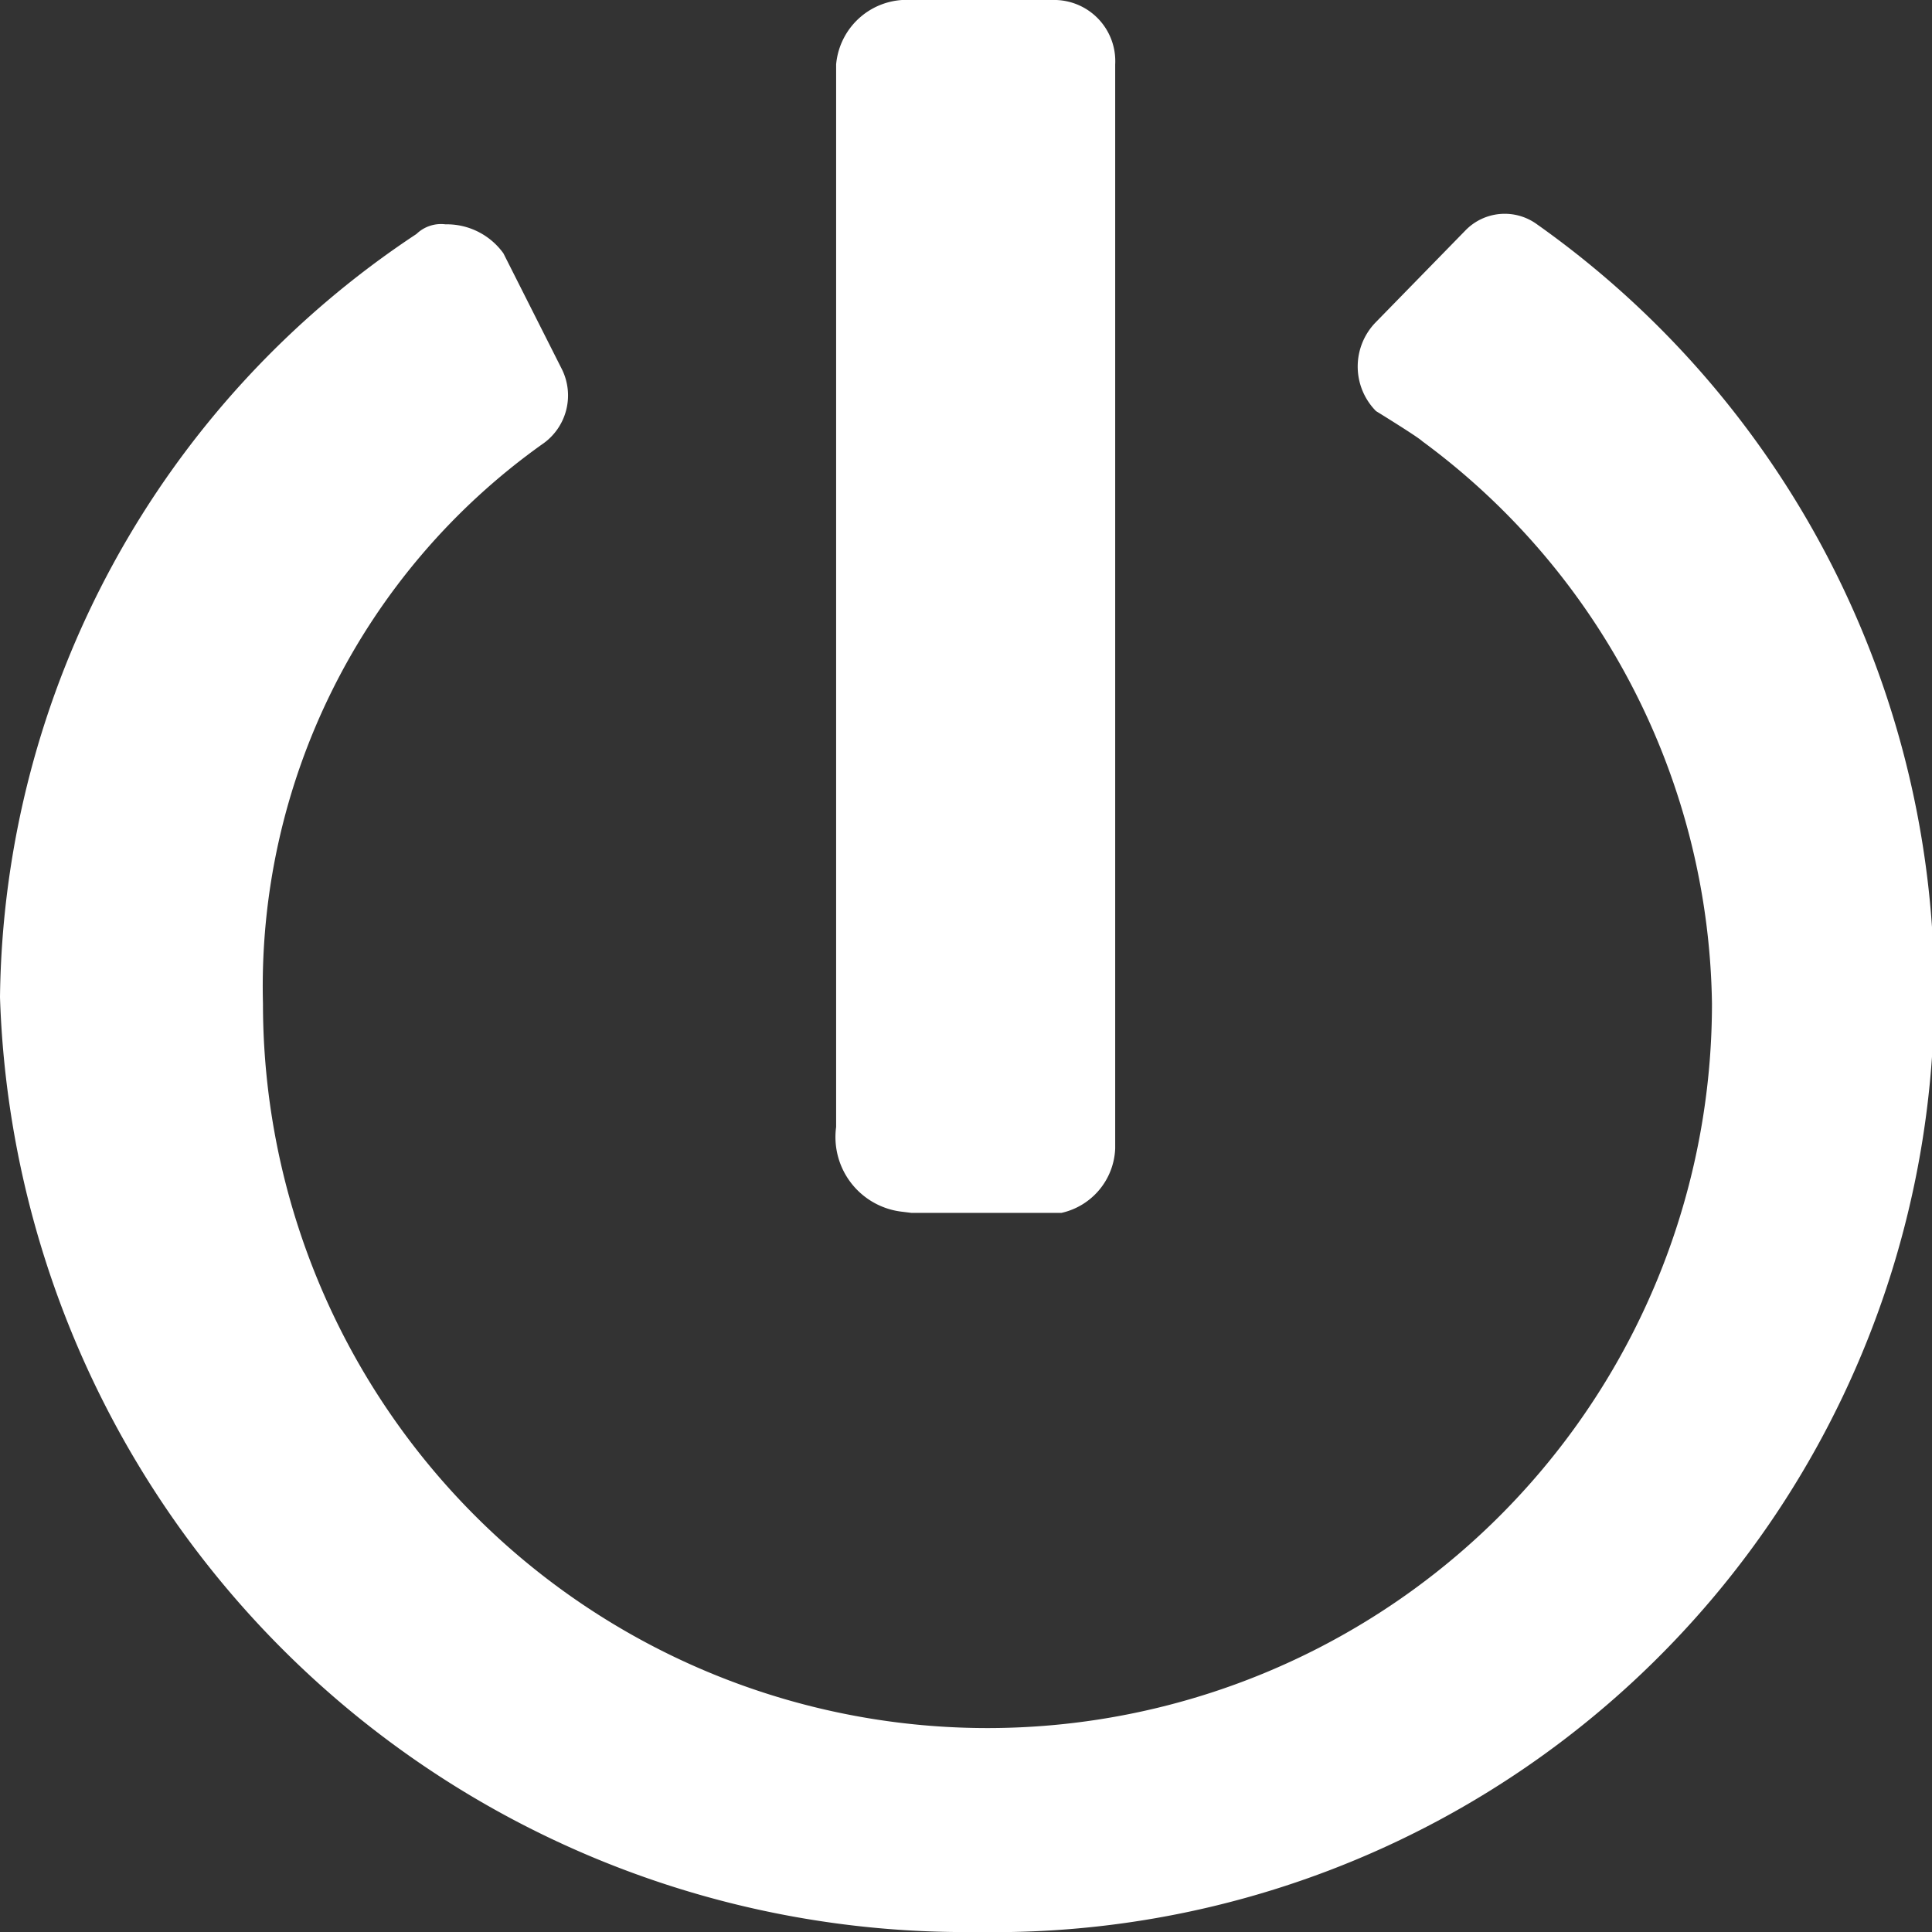 <svg xmlns="http://www.w3.org/2000/svg" width="18" height="18" viewBox="0 0 18 18"><rect x="0" y="0" width="18" height="18" fill="#333333" stroke="none"/><defs><style>.cls-1{fill:#ffffff;}</style></defs><path id="Path_110" data-name="Path 110" class="cls-1" d="M8.49,11.3h1.4a.64.64,0,0,0,.5-.6V.6A.57.57,0,0,0,9.84,0H8.49a.66.66,0,0,0-.7.6v9.9a.7.7,0,0,0,.62.79Z"/><path class="cls-1" d="M14.32,2.09l0,0a.51.51,0,0,0-.67.06l0,0L12.82,3a.59.59,0,0,0,0,.83s.39.24.43.28a6.62,6.62,0,0,1,2.7,5.24,6.75,6.75,0,0,1-13.5,0A6.2,6.2,0,0,1,5.05,4.14a.55.55,0,0,0,.18-.71L4.69,2.36a.65.65,0,0,0-.54-.27.33.33,0,0,0-.27.09A8.64,8.64,0,0,0,0,9.29,9,9,0,0,0,9.1,18,8.76,8.76,0,0,0,14.32,2.09Z"/></svg>